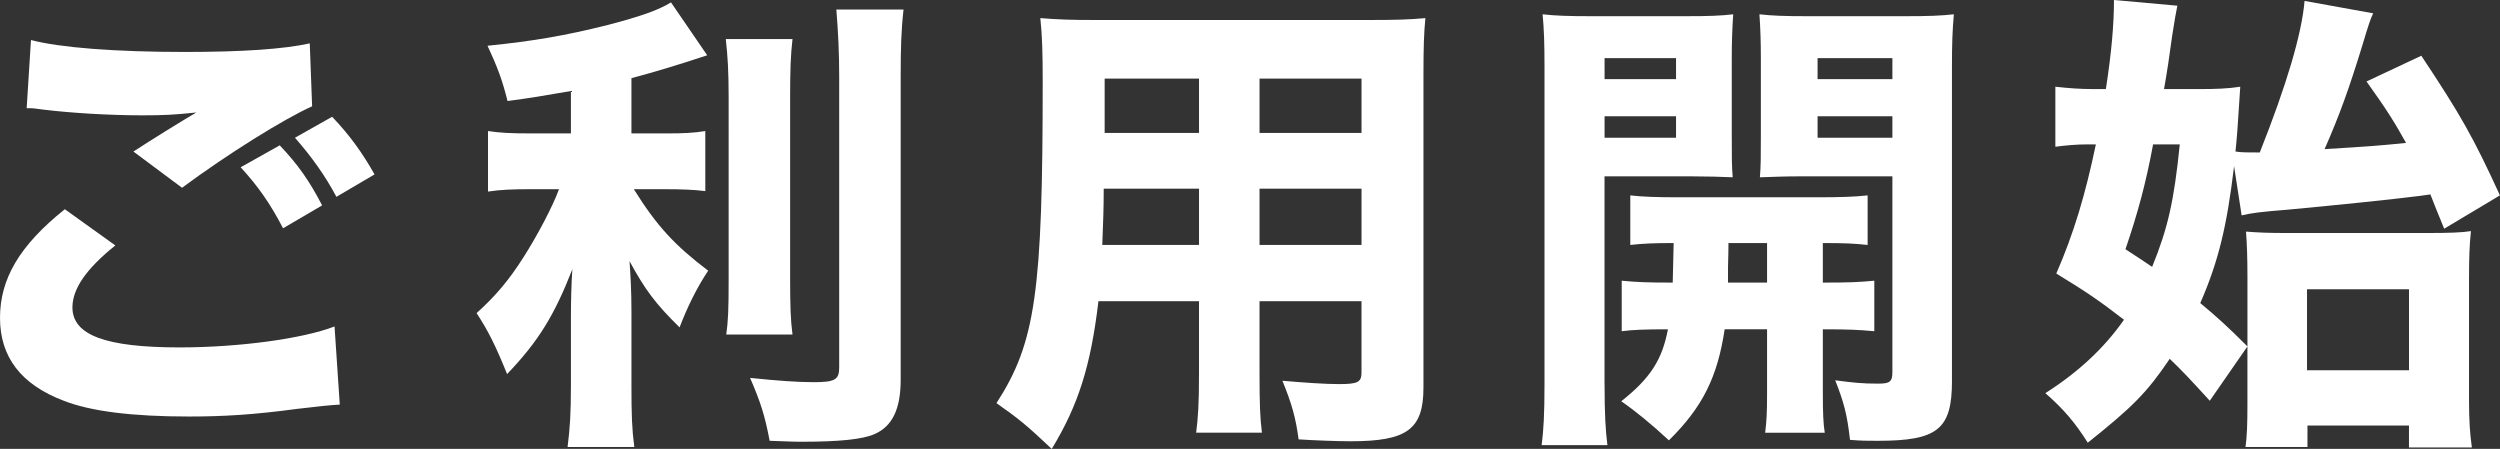 <?xml version="1.0" encoding="UTF-8"?><svg id="_レイヤー_2" xmlns="http://www.w3.org/2000/svg" viewBox="0 0 166.984 29.983"><rect x="0" y="0" width="166.984" height="29.983" fill="#333333" stroke="none"/><g id="_レイヤー_4"><path d="m7.703,16.393c-1.942,1.56-2.865,2.896-2.865,4.138,0,1.847,2.196,2.674,7.162,2.674,3.915,0,8.212-.573,10.345-1.4l.35,5.22q-.764.032-2.864.287c-2.833.382-4.87.509-7.193.509-3.82,0-6.589-.35-8.371-1.051-2.865-1.082-4.266-2.928-4.266-5.538s1.305-4.838,4.329-7.257l3.374,2.419ZM2.069,2.674c1.941.51,5.634.796,10.28.796,3.852,0,6.621-.191,8.34-.573l.159,4.202c-1.91.859-5.634,3.183-8.689,5.442l-3.247-2.419c1.114-.732,3.278-2.069,4.202-2.61-1.496.159-2.196.191-3.629.191-2.164,0-4.774-.159-6.589-.382-.668-.096-.7-.096-1.114-.096l.287-4.552Zm16.615,7.034c1.209,1.273,1.973,2.355,2.832,4.011l-2.609,1.528c-.859-1.655-1.688-2.833-2.833-4.074l2.61-1.465Zm3.501-1.909c1.178,1.241,2.005,2.387,2.833,3.851l-2.547,1.496c-.764-1.432-1.655-2.674-2.77-3.946l2.483-1.4Z" style="fill:#fff; stroke-width:0px;"/><path d="m38.133,6.08c-2.037.35-2.578.445-4.233.668-.35-1.4-.668-2.26-1.337-3.692,3.119-.318,5.125-.668,7.958-1.368,2.323-.605,3.469-1.019,4.297-1.528l2.419,3.533c-2.229.732-3.406,1.082-5.061,1.528v3.691h2.26c1.178,0,1.909-.031,2.674-.159v4.011c-.765-.096-1.592-.127-2.737-.127h-2.037c1.527,2.451,2.737,3.756,4.965,5.442-.764,1.146-1.4,2.451-1.909,3.788-1.624-1.592-2.324-2.546-3.343-4.424.063.923.128,1.973.128,3.342v4.965c0,1.974.031,2.896.19,4.106h-4.456c.159-1.273.223-2.228.223-4.106v-4.583c0-1.051.032-2.26.096-3.183-1.21,3.087-2.26,4.806-4.36,7.002-.732-1.814-1.242-2.864-2.037-4.074,1.241-1.114,2.164-2.196,3.15-3.756.892-1.4,1.942-3.374,2.355-4.52h-1.878c-1.241,0-2.005.031-2.864.159v-4.043c.827.128,1.56.159,2.928.159h2.61v-2.832Zm14.801-3.47c-.127,1.114-.159,2.068-.159,3.979v11.904c0,2.005.032,2.865.159,3.852h-4.424c.127-.923.159-1.623.159-3.756V6.589c0-1.878-.064-2.833-.191-3.979h4.456Zm7.417-1.974c-.159,1.4-.191,2.61-.191,4.488v20.243c0,1.974-.573,3.12-1.751,3.629-.795.351-2.355.51-4.869.51-.637,0-1.083-.032-2.133-.064-.318-1.687-.605-2.578-1.306-4.201,1.847.191,3.184.286,4.233.286,1.433,0,1.719-.159,1.719-.986V5.125c0-1.528-.063-2.929-.19-4.488h4.488Z" style="fill:#fff; stroke-width:0px;"/><path d="m84.129,24.986c0,1.941.032,2.896.159,3.915h-4.393c.127-.986.191-1.909.191-3.883v-4.902h-6.717c-.509,4.298-1.337,6.939-3.119,9.867-1.687-1.591-2.196-2.005-3.692-3.056,2.61-4.042,3.088-7.384,3.088-21.517,0-1.846-.032-3.023-.159-4.201,1.178.095,2.005.127,3.724.127h18.175c1.91,0,2.802-.032,3.82-.127-.096,1.019-.128,1.941-.128,3.819v20.849c0,2.801-1.082,3.597-4.87,3.597-.891,0-2.482-.063-3.469-.127-.191-1.433-.446-2.355-1.082-3.915,1.464.127,2.832.223,3.787.223,1.241,0,1.496-.128,1.496-.765v-4.774h-6.812v4.87Zm-10.408-12.382c0,1.369-.032,2.069-.096,3.756h6.462v-3.756h-6.366Zm6.366-7.353h-6.303v3.629h6.303v-3.629Zm10.854,3.629v-3.629h-6.812v3.629h6.812Zm-6.812,7.479h6.812v-3.756h-6.812v3.756Z" style="fill:#fff; stroke-width:0px;"/><path d="m107.175,25.687c0,1.91.063,3.088.19,4.043h-4.393c.128-.987.191-2.037.191-4.106V4.584c0-1.751-.032-2.61-.127-3.629.859.096,1.687.127,3.246.127h6.239c1.687,0,2.419-.031,3.246-.127-.063.986-.096,1.782-.096,2.96v5.125c0,1.527,0,2.068.063,2.801-.731-.032-1.782-.063-2.769-.063h-5.793v13.909Zm0-20.402h4.774v-1.4h-4.774v1.4Zm0,3.915h4.774v-1.433h-4.774v1.433Zm1.146,9.549c.987.096,1.688.127,3.406.127q.031-1.019.063-2.642c-1.305,0-2.069.032-2.896.127v-3.31c.827.095,1.75.127,3.311.127h9.103c1.624,0,2.578-.032,3.438-.127v3.31c-.86-.095-1.528-.127-2.992-.127v2.642c1.782,0,2.45-.031,3.438-.127v3.374c-1.051-.096-1.719-.128-3.438-.128v4.202c0,1.464.031,2.068.127,2.705h-3.979c.096-.796.127-1.305.127-2.705v-4.202h-2.833c-.478,3.184-1.464,5.188-3.724,7.417q-1.751-1.624-3.183-2.61c1.973-1.56,2.737-2.801,3.119-4.807-1.56,0-2.355.032-3.088.128v-3.374Zm7.13-2.515q0,.573-.031,1.592v1.05h2.609v-2.642h-2.578Zm14.929,9.199c0,3.246-.955,4.01-4.966,4.01-.732,0-1.051,0-1.846-.063-.191-1.719-.414-2.515-.987-3.979,1.178.159,1.814.223,2.865.223.795,0,.954-.127.954-.796v-13.05h-6.079c-1.114,0-1.719.031-2.77.063.063-.796.063-1.369.063-2.801V3.915c0-1.178-.031-2.037-.095-2.96.859.096,1.623.127,3.246.127h6.493c1.561,0,2.388-.031,3.247-.127-.096,1.114-.127,1.91-.127,3.564v20.913Zm-8.977-20.148h4.997v-1.4h-4.997v1.4Zm0,3.915h4.997v-1.433h-4.997v1.433Z" style="fill:#fff; stroke-width:0px;"/><path d="m149.224,11.077c-.478,4.042-1.051,6.397-2.26,9.167,1.146.955,1.782,1.527,3.151,2.896v-4.68c0-1.177-.032-2.195-.096-2.991.764.063,1.527.095,2.674.095h9.357c1.56,0,2.388-.031,2.992-.127-.096.923-.127,1.782-.127,3.183v8.148c0,1.306.063,2.229.19,3.12h-4.201v-1.465h-6.78v1.433h-4.138c.096-.7.128-1.496.128-2.833v-3.883l-2.515,3.628c-1.306-1.432-1.814-1.973-2.674-2.801-1.528,2.26-2.482,3.215-5.475,5.603-.828-1.306-1.56-2.196-2.833-3.311,2.196-1.4,3.915-2.992,5.252-4.901-1.655-1.273-2.388-1.783-4.521-3.088,1.178-2.706,1.942-5.284,2.643-8.626h-.573c-.7,0-1.433.063-2.133.159v-4.011c.859.096,1.655.159,2.578.159h.796c.382-2.482.541-4.329.541-5.952l4.233.382c-.095.446-.19,1.019-.35,2.037-.159,1.21-.351,2.483-.541,3.533h2.26c1.209,0,2.037-.031,2.833-.159q-.032.541-.096,1.465c-.063,1.05-.127,1.941-.223,2.864.382.063.731.063,1.623.063,1.782-4.488,2.801-7.894,2.992-10.122l4.583.828c-.19.413-.254.572-.731,2.164-.892,2.896-1.496,4.584-2.515,6.907,3.119-.191,3.533-.223,5.442-.414-.764-1.368-1.272-2.196-2.642-4.105l3.66-1.719c2.643,3.979,3.47,5.442,5.252,9.326l-3.724,2.228c-.478-1.178-.604-1.464-.923-2.292q-.255.032-.669.096c-1.719.223-6.079.669-8.849.923-1.974.159-2.387.224-3.088.382l-.509-3.31Zm-5.411-1.433c-.478,2.578-1.019,4.584-1.846,7.003.891.572,1.209.796,1.782,1.178,1.05-2.578,1.464-4.393,1.846-8.181h-1.782Zm10.281,15.087h6.812v-5.41h-6.812v5.41Z" style="fill:#fff; stroke-width:0px;"/></g></svg>